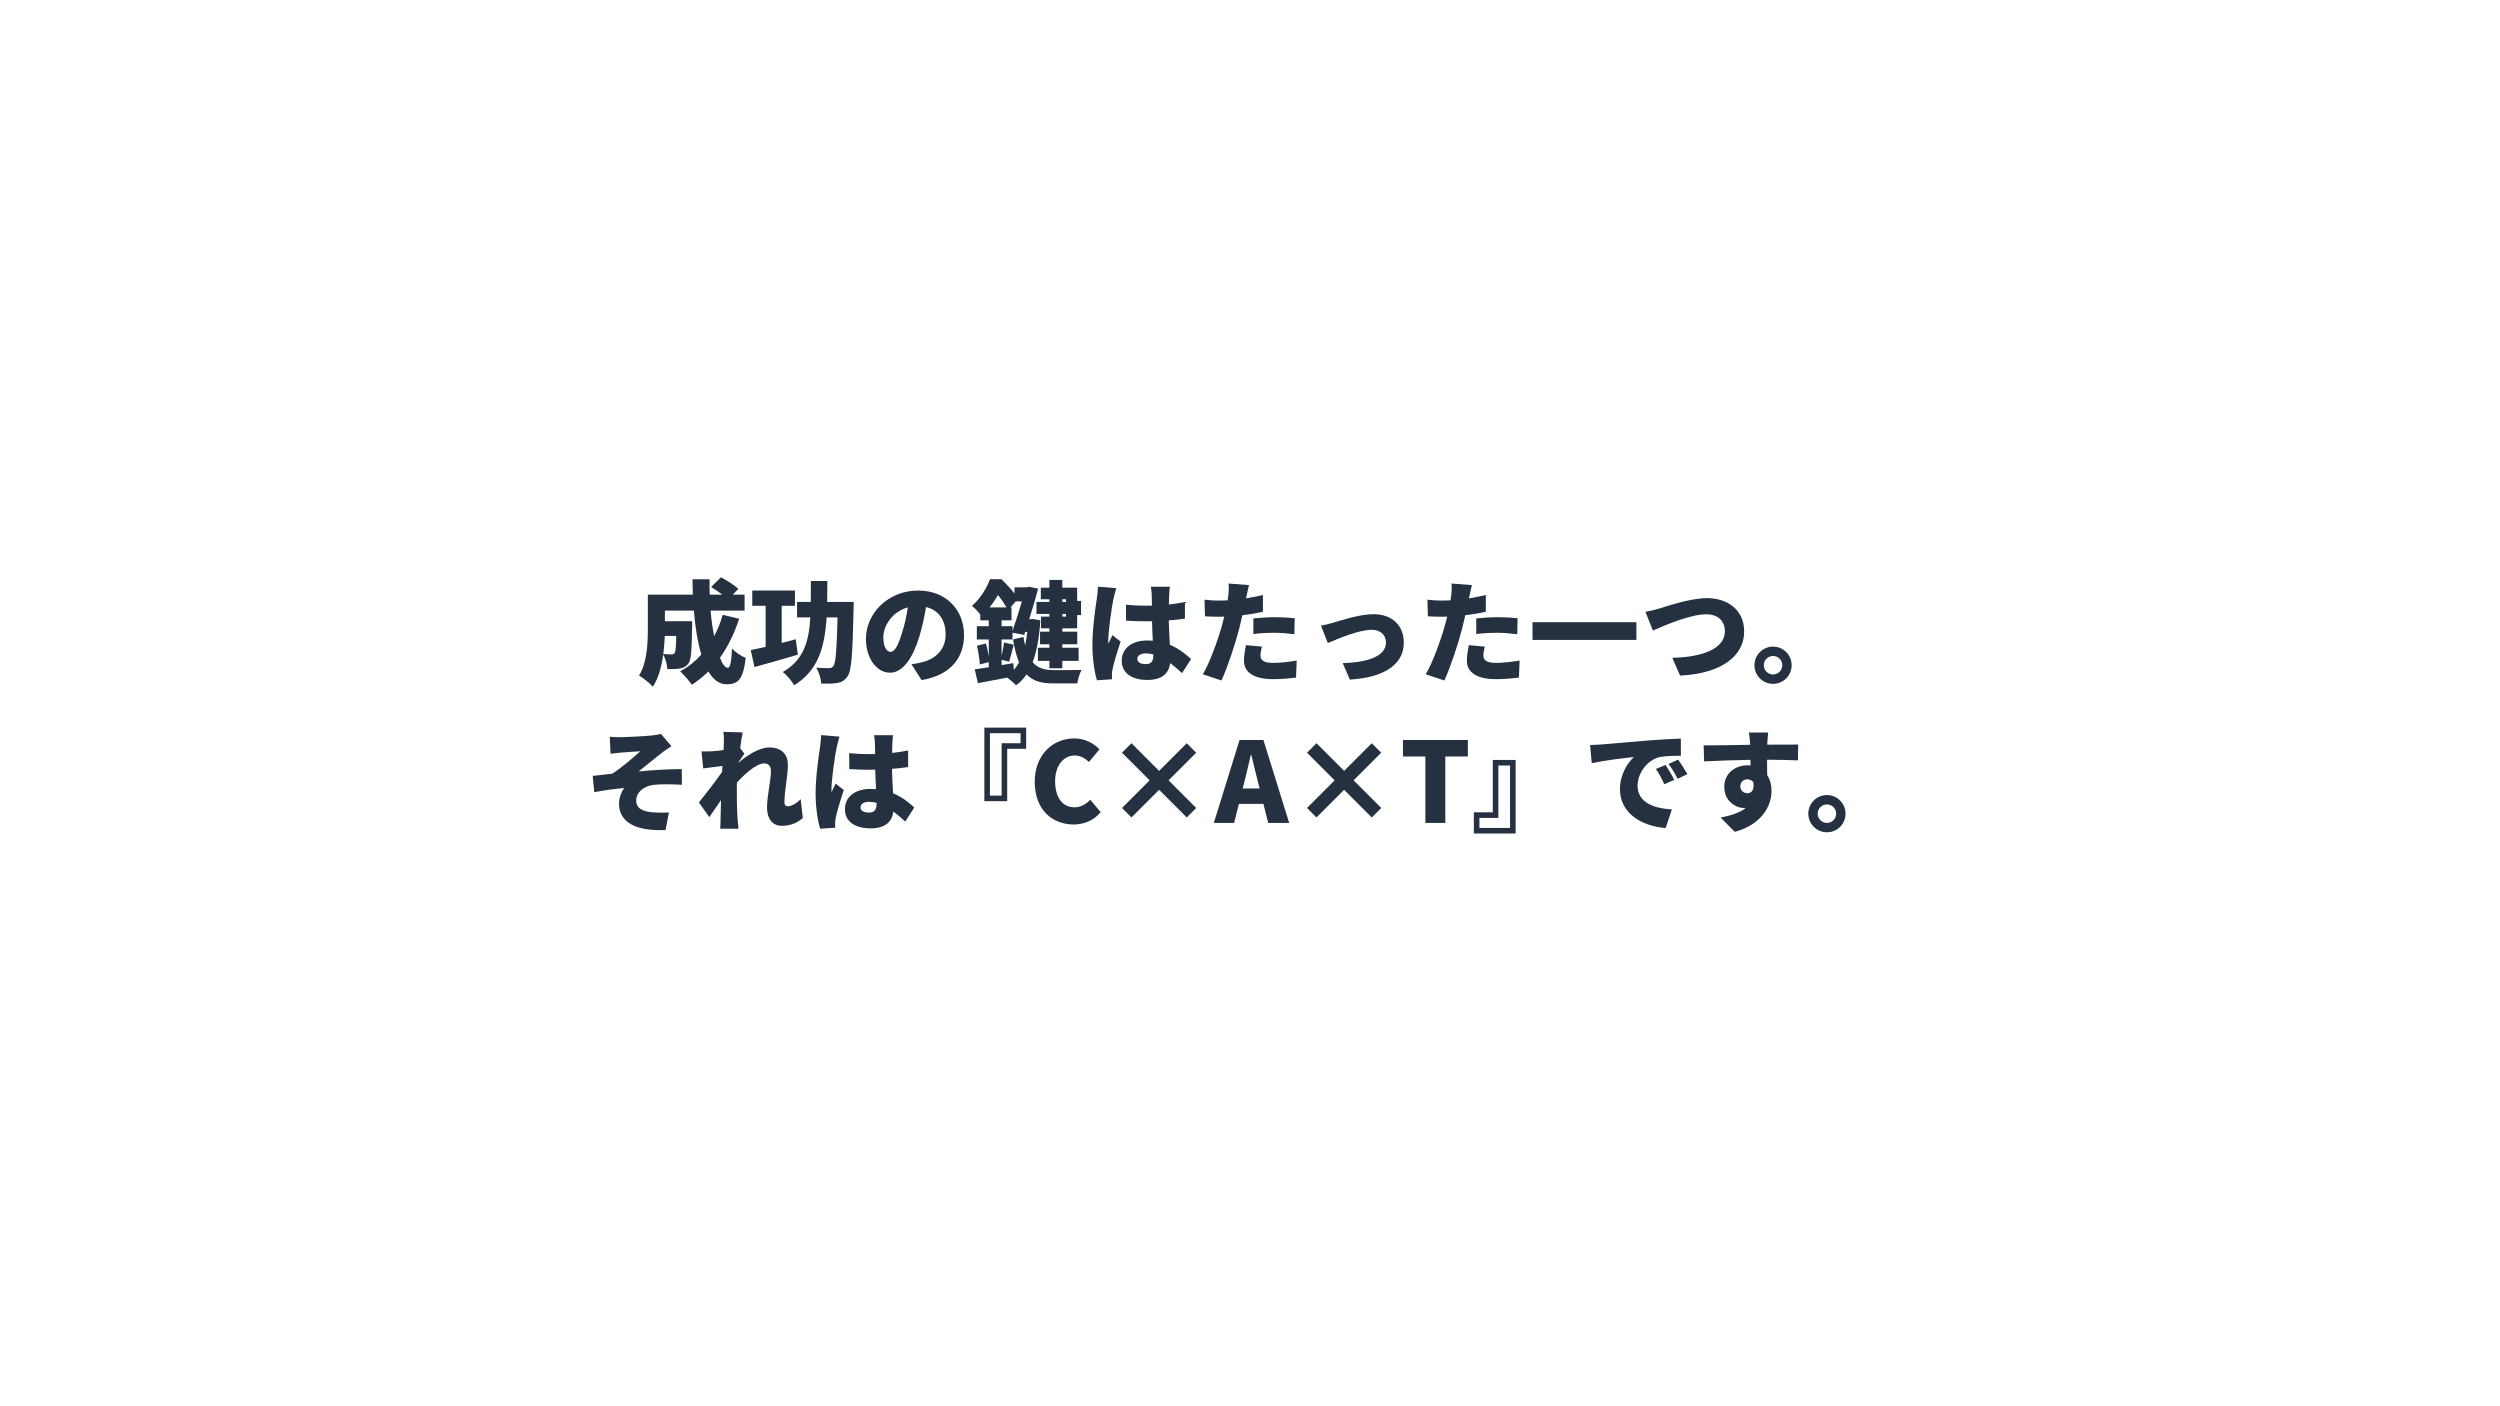 <svg xmlns="http://www.w3.org/2000/svg" xmlns:xlink="http://www.w3.org/1999/xlink" width="1920" viewBox="0 0 1440 810" height="1080" preserveAspectRatio="xMidYMid meet"><defs><g></g></defs><g fill="#253140" fill-opacity="1"><g transform="translate(366.926, 388.5)"><g><path d="M 22.598 -22.215 C 22.469 -15.793 22.215 -13.16 21.699 -12.391 C 21.188 -11.75 20.609 -11.555 19.773 -11.555 C 18.746 -11.555 17.078 -11.621 15.152 -11.812 C 15.602 -15.406 15.855 -18.938 15.984 -22.215 Z M 49.371 -34.348 C 48.086 -29.918 46.418 -25.809 44.426 -22.02 C 43.527 -26.449 42.82 -31.523 42.371 -36.785 L 61.953 -36.785 L 61.953 -45.969 L 55.148 -45.969 L 58.359 -49.305 C 56.109 -51.426 51.617 -54.25 48.344 -55.98 L 42.691 -50.398 C 44.684 -49.176 47.121 -47.508 49.113 -45.969 L 41.859 -45.969 C 41.73 -48.922 41.73 -51.875 41.793 -54.828 L 31.973 -54.828 C 31.973 -51.875 32.035 -48.922 32.164 -45.969 L 6.227 -45.969 L 6.227 -26.707 C 6.227 -18.297 5.906 -6.934 1.156 0.641 C 3.273 1.734 7.512 5.199 9.117 7.062 C 12.391 2.117 14.188 -4.75 15.086 -11.555 C 16.371 -9.246 17.336 -5.715 17.461 -3.082 C 20.414 -3.082 23.113 -3.145 24.844 -3.469 C 26.77 -3.852 28.246 -4.492 29.66 -6.355 C 31.203 -8.41 31.523 -14.316 31.715 -27.414 C 31.715 -28.441 31.777 -30.688 31.777 -30.688 L 16.051 -30.688 L 16.051 -36.785 L 32.742 -36.785 C 33.512 -27.543 34.859 -18.684 37.043 -11.492 C 33.578 -7.574 29.469 -4.301 24.844 -1.797 C 26.836 0 30.238 3.918 31.586 5.906 C 34.988 3.723 38.199 1.156 41.09 -1.734 C 43.848 2.891 47.316 5.648 51.551 5.648 C 58.164 5.648 61.184 2.953 62.594 -9.566 C 60.09 -10.527 56.816 -12.711 54.699 -14.895 C 54.379 -7.062 53.605 -3.852 52.324 -3.852 C 50.781 -3.852 49.176 -5.969 47.766 -9.629 C 52.387 -16.113 56.109 -23.691 58.809 -32.102 Z M 49.371 -34.348 "></path></g></g></g><g fill="#253140" fill-opacity="1"><g transform="translate(431.121, 388.5)"><g><path d="M 27.223 -20.289 C 24.59 -19.582 21.828 -18.875 19.133 -18.168 L 19.133 -39.547 L 26.77 -39.547 L 26.77 -48.344 L 2.184 -48.344 L 2.184 -39.547 L 9.887 -39.547 L 9.887 -15.922 C 6.676 -15.215 3.723 -14.508 1.285 -14.059 L 3.469 -4.301 C 10.723 -6.293 19.965 -8.859 28.441 -11.426 Z M 45.324 -41.793 C 45.391 -45.645 45.453 -49.691 45.453 -53.863 L 35.953 -53.863 C 35.953 -49.625 35.953 -45.582 35.887 -41.793 L 27.992 -41.793 L 27.992 -32.871 L 35.633 -32.871 C 34.797 -18.617 31.652 -8.281 19.773 -1.414 C 22.086 0.32 24.973 3.789 26.32 6.227 C 40.125 -2.312 43.914 -15.535 45.004 -32.871 L 51.297 -32.871 C 50.848 -14.254 50.27 -6.547 48.922 -4.816 C 48.215 -3.918 47.57 -3.66 46.418 -3.66 C 44.941 -3.66 42.113 -3.66 39.035 -3.918 C 40.637 -1.348 41.793 2.633 41.922 5.266 C 45.391 5.328 48.793 5.328 51.039 4.879 C 53.605 4.43 55.34 3.594 57.137 0.965 C 59.387 -2.184 59.961 -11.812 60.539 -37.684 C 60.605 -38.84 60.605 -41.793 60.605 -41.793 Z M 45.324 -41.793 "></path></g></g></g><g fill="#253140" fill-opacity="1"><g transform="translate(495.316, 388.5)"><g><path d="M 24.332 -24.27 C 22.086 -16.883 20.16 -13.031 17.59 -13.031 C 15.406 -13.031 13.48 -15.922 13.48 -21.441 C 13.48 -27.543 18.168 -36.082 27.605 -38.648 C 26.836 -33.641 25.746 -28.57 24.332 -24.27 Z M 35.504 3.211 C 52.066 0.449 59.961 -9.375 59.961 -22.727 C 59.961 -37.172 49.691 -48.344 33.512 -48.344 C 16.5 -48.344 3.469 -35.504 3.469 -20.414 C 3.469 -9.566 9.5 -1.027 17.336 -1.027 C 24.844 -1.027 30.559 -9.566 34.348 -22.277 C 36.082 -28.121 37.234 -33.703 38.07 -38.84 C 45.391 -37.109 49.371 -31.266 49.371 -23.047 C 49.371 -14.703 43.977 -9.051 35.887 -7.062 C 34.09 -6.613 32.355 -6.227 29.66 -5.906 Z M 35.504 3.211 "></path></g></g></g><g fill="#253140" fill-opacity="1"><g transform="translate(559.512, 388.5)"><g><path d="M 54.504 -43.336 L 54.504 -41.793 L 52.387 -41.793 L 52.387 -43.336 Z M 52.387 -33.32 L 52.387 -34.859 L 54.504 -34.859 L 54.504 -33.32 Z M 44.941 -41.793 L 37.492 -41.793 L 37.492 -34.859 L 44.941 -34.859 L 44.941 -33.32 L 40.125 -33.32 L 40.125 -26.578 L 44.941 -26.578 L 44.941 -24.652 L 39.547 -24.652 L 39.547 -17.398 L 44.941 -17.398 L 44.941 -15.406 L 38.328 -15.406 L 38.328 -7.832 L 44.941 -7.832 L 44.941 -3.594 L 52.387 -3.594 L 52.387 -7.832 L 61.762 -7.832 L 61.762 -15.406 L 52.387 -15.406 L 52.387 -17.398 L 60.988 -17.398 L 60.988 -24.652 L 52.387 -24.652 L 52.387 -26.578 L 60.926 -26.578 L 60.926 -34.219 L 63.172 -34.219 L 63.172 -42.371 L 60.926 -42.371 L 60.926 -50.012 L 52.387 -50.012 L 52.387 -54.441 L 44.941 -54.441 L 44.941 -50.012 L 39.996 -50.012 L 39.996 -43.336 L 44.941 -43.336 Z M 24.141 -6.547 L 17.398 -5.395 L 17.398 -8.473 L 21.766 -7.383 C 22.535 -9.949 23.434 -13.609 24.395 -17.141 L 18.812 -18.426 C 18.555 -16.18 17.977 -13.227 17.398 -10.723 L 17.398 -20.16 L 23.691 -20.16 L 23.691 -24.074 L 30.43 -22.789 L 31.008 -24.523 L 32.227 -24.523 C 31.906 -21.699 31.457 -19.066 30.945 -16.691 C 30.625 -18.234 30.238 -19.836 29.98 -21.637 L 24.012 -20.16 C 24.91 -14.703 26.066 -10.336 27.477 -6.934 C 26.578 -5.328 25.617 -3.918 24.461 -2.633 Z M 17.398 -31.203 L 23.113 -31.203 L 23.113 -38.648 L 22.598 -38.648 L 25.551 -42.113 L 29.082 -42.113 C 27.543 -36.723 25.551 -30.367 23.691 -25.039 L 23.691 -27.797 L 17.398 -27.797 Z M 10.465 -38.648 C 12.453 -41.09 13.996 -43.527 15.344 -45.773 C 17.207 -43.527 18.938 -40.832 20.223 -38.648 Z M 35.375 -31.973 L 34.09 -31.844 L 33.32 -31.844 C 35.246 -37.941 37.109 -44.297 38.457 -49.434 L 33.191 -50.527 L 32.035 -50.203 L 24.844 -50.203 L 24.844 -46.609 C 22.664 -49.434 19.773 -52.516 17.27 -54.891 L 10.723 -54.891 C 8.859 -49.883 5.457 -43.977 0.32 -39.484 C 1.797 -38.457 3.852 -36.273 5.137 -34.477 L 5.137 -31.203 L 10.016 -31.203 L 10.016 -27.797 L 3.145 -27.797 L 3.145 -20.16 L 10.016 -20.16 L 10.016 -10.336 C 9.629 -12.777 9.051 -15.535 8.41 -17.848 L 3.211 -16.562 C 3.98 -13.16 4.75 -8.73 4.879 -5.777 L 10.016 -7.125 L 10.016 -4.172 C 6.996 -3.66 4.238 -3.273 1.926 -2.953 L 3.789 5.008 C 8.73 4.043 14.703 2.953 20.672 1.797 C 22.34 3.016 24.652 5.008 25.68 6.227 C 27.992 4.621 30.047 2.566 31.777 -0.062 C 35.695 4.109 40.895 5.137 47.445 5.137 L 60.988 5.137 C 61.312 2.891 62.402 -0.77 63.492 -2.633 C 60.09 -2.504 50.719 -2.504 47.895 -2.504 C 42.691 -2.504 38.457 -3.34 35.309 -7.062 C 37.621 -13.227 39.098 -21.121 39.738 -31.203 Z M 35.375 -31.973 "></path></g></g></g><g fill="#253140" fill-opacity="1"><g transform="translate(623.707, 388.5)"><g><path d="M 8.73 -50.59 C 8.668 -48.215 8.281 -45.324 8.023 -43.398 C 7.32 -38.711 5.52 -26.77 5.52 -17.012 C 5.52 -8.41 6.805 -0.965 8.152 3.34 L 16.82 2.762 C 16.758 1.734 16.758 0.578 16.758 -0.129 C 16.758 -0.77 16.949 -2.246 17.141 -3.145 C 17.91 -6.805 19.836 -13.227 21.766 -18.938 L 17.078 -22.664 C 16.242 -20.801 15.473 -19.582 14.703 -17.719 C 14.637 -17.977 14.637 -19.004 14.637 -19.195 C 14.637 -25.102 16.82 -39.934 17.59 -43.207 C 17.848 -44.363 18.746 -48.277 19.324 -49.691 Z M 40.637 -11.105 C 40.637 -7.641 39.418 -5.969 36.336 -5.969 C 33.641 -5.969 31.395 -6.742 31.395 -8.988 C 31.395 -10.977 33.383 -12.133 36.336 -12.133 C 37.812 -12.133 39.227 -11.941 40.637 -11.555 Z M 62.34 -8.859 C 59.512 -11.492 55.598 -14.832 50.141 -17.078 C 49.949 -20.801 49.625 -25.359 49.5 -31.137 C 52.836 -31.395 55.98 -31.777 58.809 -32.164 L 58.809 -41.73 C 55.918 -41.152 52.773 -40.637 49.562 -40.316 C 49.625 -42.949 49.691 -45.07 49.754 -46.289 C 49.82 -47.699 49.949 -49.305 50.141 -50.527 L 39.16 -50.527 C 39.418 -49.176 39.676 -47.121 39.676 -46.16 C 39.738 -45.004 39.738 -42.629 39.805 -39.676 C 38.586 -39.613 37.43 -39.613 36.207 -39.613 C 32.355 -39.613 28.57 -39.805 24.844 -40.188 L 24.91 -31.008 C 28.699 -30.75 32.484 -30.625 36.273 -30.625 C 37.43 -30.625 38.648 -30.625 39.867 -30.688 C 39.934 -26.707 40.125 -22.789 40.316 -19.453 C 39.289 -19.516 38.199 -19.582 37.109 -19.582 C 28.246 -19.582 22.406 -15.023 22.406 -7.898 C 22.406 -0.707 28.312 3.145 37.234 3.145 C 45.582 3.145 49.5 -0.578 50.332 -6.547 C 52.516 -4.945 54.762 -3.016 57.137 -0.77 Z M 62.34 -8.859 "></path></g></g></g><g fill="#253140" fill-opacity="1"><g transform="translate(687.902, 388.5)"><g><path d="M 34.027 -23.305 C 38.07 -23.816 41.988 -24.012 46.609 -24.012 C 50.527 -24.012 54.504 -23.562 57.652 -23.176 L 57.844 -32.422 C 53.992 -32.805 50.141 -33 46.609 -33 C 42.438 -33 37.684 -32.68 34.027 -32.293 Z M 39.547 -45.773 C 36.336 -45.004 33.062 -44.363 29.789 -43.848 L 30.047 -44.941 C 30.367 -46.418 31.008 -49.5 31.523 -51.488 L 19.773 -52.387 C 19.965 -50.781 19.902 -47.957 19.582 -45.262 C 19.516 -44.492 19.387 -43.656 19.195 -42.691 C 17.527 -42.629 15.793 -42.566 14.125 -42.566 C 11.363 -42.566 9.375 -42.691 5.906 -43.078 L 6.164 -33.512 C 8.348 -33.383 10.785 -33.254 14.059 -33.254 C 15.086 -33.254 16.18 -33.254 17.27 -33.32 C 16.949 -31.844 16.5 -30.301 16.113 -28.824 C 13.738 -19.965 8.73 -6.422 4.945 -0.129 L 15.664 3.469 C 19.262 -4.367 23.496 -17.27 25.809 -26.129 C 26.449 -28.633 27.094 -31.457 27.734 -34.156 C 31.844 -34.605 35.953 -35.309 39.547 -36.145 Z M 29.789 -16.883 C 29.273 -14.508 28.633 -11.043 28.633 -7.832 C 28.633 -1.348 34.219 2.695 45.324 2.695 C 50.652 2.695 54.957 2.246 58.613 1.797 L 59 -8.023 C 54.121 -7.191 49.691 -6.676 45.391 -6.676 C 39.805 -6.676 38.137 -8.348 38.137 -10.977 C 38.137 -12.262 38.52 -14.379 38.969 -16.051 Z M 29.789 -16.883 "></path></g></g></g><g fill="#253140" fill-opacity="1"><g transform="translate(752.097, 388.5)"><g><path d="M 8.797 -28.121 L 12.711 -18.105 C 18.938 -20.801 30.879 -25.746 38.008 -25.746 C 43.016 -25.746 46.223 -22.789 46.223 -18.426 C 46.223 -10.723 36.207 -6.934 21.312 -6.547 L 25.422 2.953 C 47.316 1.605 56.496 -7.191 56.496 -18.234 C 56.496 -28.441 49.625 -34.73 38.969 -34.73 C 31.137 -34.73 20.223 -31.137 15.984 -29.852 C 14.125 -29.273 10.656 -28.441 8.797 -28.121 Z M 8.797 -28.121 "></path></g></g></g><g fill="#253140" fill-opacity="1"><g transform="translate(816.293, 388.5)"><g><path d="M 34.027 -23.305 C 38.07 -23.816 41.988 -24.012 46.609 -24.012 C 50.527 -24.012 54.504 -23.562 57.652 -23.176 L 57.844 -32.422 C 53.992 -32.805 50.141 -33 46.609 -33 C 42.438 -33 37.684 -32.68 34.027 -32.293 Z M 39.547 -45.773 C 36.336 -45.004 33.062 -44.363 29.789 -43.848 L 30.047 -44.941 C 30.367 -46.418 31.008 -49.5 31.523 -51.488 L 19.773 -52.387 C 19.965 -50.781 19.902 -47.957 19.582 -45.262 C 19.516 -44.492 19.387 -43.656 19.195 -42.691 C 17.527 -42.629 15.793 -42.566 14.125 -42.566 C 11.363 -42.566 9.375 -42.691 5.906 -43.078 L 6.164 -33.512 C 8.348 -33.383 10.785 -33.254 14.059 -33.254 C 15.086 -33.254 16.18 -33.254 17.27 -33.32 C 16.949 -31.844 16.5 -30.301 16.113 -28.824 C 13.738 -19.965 8.73 -6.422 4.945 -0.129 L 15.664 3.469 C 19.262 -4.367 23.496 -17.27 25.809 -26.129 C 26.449 -28.633 27.094 -31.457 27.734 -34.156 C 31.844 -34.605 35.953 -35.309 39.547 -36.145 Z M 29.789 -16.883 C 29.273 -14.508 28.633 -11.043 28.633 -7.832 C 28.633 -1.348 34.219 2.695 45.324 2.695 C 50.652 2.695 54.957 2.246 58.613 1.797 L 59 -8.023 C 54.121 -7.191 49.691 -6.676 45.391 -6.676 C 39.805 -6.676 38.137 -8.348 38.137 -10.977 C 38.137 -12.262 38.52 -14.379 38.969 -16.051 Z M 29.789 -16.883 "></path></g></g></g><g fill="#253140" fill-opacity="1"><g transform="translate(880.488, 388.5)"><g><path d="M 2.246 -30.109 L 2.246 -19.902 L 62.082 -19.902 L 62.082 -30.109 Z M 2.246 -30.109 "></path></g></g></g><g fill="#253140" fill-opacity="1"><g transform="translate(944.683, 388.5)"><g><path d="M 3.082 -36.082 L 7.383 -25.293 C 14.957 -28.699 29.273 -34.668 38.07 -34.668 C 45.195 -34.668 48.855 -30.496 48.855 -24.91 C 48.855 -14.895 36.082 -9.949 18.555 -9.629 L 23.047 0.641 C 47.059 -0.512 59.961 -10.785 59.961 -24.719 C 59.961 -37.109 50.527 -43.977 38.52 -43.977 C 29.148 -43.977 15.984 -39.484 11.363 -38.07 C 9.117 -37.43 5.395 -36.465 3.082 -36.082 Z M 3.082 -36.082 "></path></g></g></g><g fill="#253140" fill-opacity="1"><g transform="translate(1008.878, 388.5)"><g><path d="M 12.391 -16.051 C 6.484 -16.051 1.668 -11.234 1.668 -5.328 C 1.668 0.578 6.484 5.395 12.391 5.395 C 18.359 5.395 23.113 0.578 23.113 -5.328 C 23.113 -11.234 18.359 -16.051 12.391 -16.051 Z M 12.391 0 C 9.5 0 7.062 -2.375 7.062 -5.328 C 7.062 -8.281 9.5 -10.656 12.391 -10.656 C 15.344 -10.656 17.719 -8.281 17.719 -5.328 C 17.719 -2.375 15.344 0 12.391 0 Z M 12.391 0 "></path></g></g></g><g fill="#253140" fill-opacity="1"><g transform="translate(335.883, 474)"><g><path d="M 15.344 -49.625 L 15.793 -39.867 C 18.105 -40.125 20.414 -40.383 21.957 -40.512 C 24.461 -40.766 30.43 -41.09 32.934 -41.281 C 29.02 -37.75 21.766 -31.457 16.758 -28.375 C 13.418 -27.992 8.922 -27.414 5.52 -27.094 L 6.422 -17.719 C 12.133 -18.746 18.426 -19.711 23.691 -20.094 C 21.891 -17.785 20.672 -14.254 20.672 -11.172 C 20.672 -0.129 30.688 4.816 47.445 4.109 L 49.434 -6.035 C 47.059 -5.844 42.887 -5.844 39.484 -6.164 C 33.832 -6.742 30.559 -8.602 30.559 -12.84 C 30.559 -17.59 34.797 -21.121 40.383 -21.891 C 44.297 -22.406 50.848 -22.34 56.883 -21.957 L 56.816 -31.008 C 49.883 -31.008 39.867 -30.43 31.973 -29.66 C 35.887 -32.742 40.512 -36.594 44.941 -40.062 C 46.48 -41.344 49.242 -43.141 50.848 -44.168 L 44.812 -51.297 C 43.848 -50.977 42.242 -50.652 39.867 -50.398 C 35.824 -49.949 24.59 -49.371 21.957 -49.371 C 19.645 -49.371 17.59 -49.434 15.344 -49.625 Z M 15.344 -49.625 "></path></g></g></g><g fill="#253140" fill-opacity="1"><g transform="translate(400.078, 474)"><g><path d="M 61.117 -13.676 C 58.359 -10.914 55.531 -9.566 53.734 -9.566 C 52.516 -9.566 51.746 -10.336 51.746 -11.75 C 51.746 -18.426 53.734 -26.898 53.734 -33.578 C 53.734 -39.035 50.461 -43.465 43.078 -43.465 C 37.109 -43.465 30.238 -38.84 25.23 -34.668 L 25.23 -34.859 C 26.387 -36.531 27.863 -38.777 28.699 -39.867 L 26.258 -43.078 C 26.77 -46.93 27.285 -50.141 27.734 -52.129 L 16.562 -52.453 C 16.949 -50.27 16.883 -48.215 16.883 -46.223 C 16.883 -45.582 16.82 -43.977 16.691 -41.988 C 14.316 -41.602 12.004 -41.41 10.273 -41.281 C 7.641 -41.152 6.035 -41.152 3.98 -41.215 L 4.945 -31.395 C 8.348 -31.844 12.777 -32.422 16.051 -32.805 L 15.855 -29.402 C 12.07 -23.945 6.098 -16.242 2.504 -11.812 L 8.473 -3.34 C 10.207 -5.715 12.777 -9.629 15.215 -13.16 C 15.086 -9.117 15.023 -5.777 14.957 -1.926 C 14.957 -0.898 14.895 1.734 14.766 3.34 L 25.293 3.34 C 25.102 1.797 24.844 -0.965 24.781 -2.117 C 24.332 -8.219 24.332 -14.445 24.332 -19.262 C 24.332 -20.543 24.332 -21.891 24.395 -23.242 C 29.273 -28.633 35.758 -34.281 40.125 -34.281 C 42.5 -34.281 43.977 -32.742 43.977 -29.918 C 43.977 -24.332 41.73 -15.664 41.73 -8.859 C 41.73 -2.184 45.133 1.668 50.203 1.668 C 55.855 1.668 59.641 -0.449 62.34 -2.824 Z M 61.117 -13.676 "></path></g></g></g><g fill="#253140" fill-opacity="1"><g transform="translate(464.273, 474)"><g><path d="M 8.73 -50.59 C 8.668 -48.215 8.281 -45.324 8.023 -43.398 C 7.32 -38.711 5.52 -26.77 5.52 -17.012 C 5.52 -8.41 6.805 -0.965 8.152 3.34 L 16.82 2.762 C 16.758 1.734 16.758 0.578 16.758 -0.129 C 16.758 -0.77 16.949 -2.246 17.141 -3.145 C 17.91 -6.805 19.836 -13.227 21.766 -18.938 L 17.078 -22.664 C 16.242 -20.801 15.473 -19.582 14.703 -17.719 C 14.637 -17.977 14.637 -19.004 14.637 -19.195 C 14.637 -25.102 16.82 -39.934 17.59 -43.207 C 17.848 -44.363 18.746 -48.277 19.324 -49.691 Z M 40.637 -11.105 C 40.637 -7.641 39.418 -5.969 36.336 -5.969 C 33.641 -5.969 31.395 -6.742 31.395 -8.988 C 31.395 -10.977 33.383 -12.133 36.336 -12.133 C 37.812 -12.133 39.227 -11.941 40.637 -11.555 Z M 62.34 -8.859 C 59.512 -11.492 55.598 -14.832 50.141 -17.078 C 49.949 -20.801 49.625 -25.359 49.5 -31.137 C 52.836 -31.395 55.98 -31.777 58.809 -32.164 L 58.809 -41.73 C 55.918 -41.152 52.773 -40.637 49.562 -40.316 C 49.625 -42.949 49.691 -45.07 49.754 -46.289 C 49.82 -47.699 49.949 -49.305 50.141 -50.527 L 39.16 -50.527 C 39.418 -49.176 39.676 -47.121 39.676 -46.16 C 39.738 -45.004 39.738 -42.629 39.805 -39.676 C 38.586 -39.613 37.43 -39.613 36.207 -39.613 C 32.355 -39.613 28.57 -39.805 24.844 -40.188 L 24.91 -31.008 C 28.699 -30.75 32.484 -30.625 36.273 -30.625 C 37.43 -30.625 38.648 -30.625 39.867 -30.688 C 39.934 -26.707 40.125 -22.789 40.316 -19.453 C 39.289 -19.516 38.199 -19.582 37.109 -19.582 C 28.246 -19.582 22.406 -15.023 22.406 -7.898 C 22.406 -0.707 28.312 3.145 37.234 3.145 C 45.582 3.145 49.5 -0.578 50.332 -6.547 C 52.516 -4.945 54.762 -3.016 57.137 -0.77 Z M 62.34 -8.859 "></path></g></g></g><g fill="#253140" fill-opacity="1"><g transform="translate(528.469, 474)"><g><path d="M 62.594 -42.691 L 62.594 -54.891 L 38.52 -54.891 L 38.52 -12.52 L 51.68 -12.52 L 51.68 -42.691 Z M 59.387 -51.68 L 59.387 -45.902 L 48.473 -45.902 L 48.473 -15.73 L 41.73 -15.73 L 41.73 -51.68 Z M 59.387 -51.68 "></path></g></g></g><g fill="#253140" fill-opacity="1"><g transform="translate(592.664, 474)"><g><path d="M 25.746 0.898 C 31.973 0.898 37.301 -1.477 41.344 -6.164 L 35.309 -13.355 C 33.062 -10.914 29.98 -8.988 26.195 -8.988 C 19.453 -8.988 15.086 -14.508 15.086 -24.012 C 15.086 -33.32 20.16 -38.84 26.32 -38.84 C 29.723 -38.84 32.227 -37.301 34.605 -35.117 L 40.637 -42.438 C 37.363 -45.773 32.355 -48.664 26.129 -48.664 C 13.996 -48.664 3.34 -39.547 3.34 -23.625 C 3.34 -7.445 13.609 0.898 25.746 0.898 Z M 25.746 0.898 "></path></g></g></g><g fill="#253140" fill-opacity="1"><g transform="translate(635.482, 474)"><g><path d="M 53.543 -8.602 L 37.621 -24.523 L 53.543 -40.445 L 48.086 -45.902 L 32.164 -29.98 L 16.242 -45.902 L 10.785 -40.445 L 26.707 -24.523 L 10.785 -8.602 L 16.242 -3.145 L 32.164 -19.066 L 48.086 -3.145 Z M 53.543 -8.602 "></path></g></g></g><g fill="#253140" fill-opacity="1"><g transform="translate(699.677, 474)"><g><path d="M 16.113 -19.836 L 17.141 -23.883 C 18.359 -28.633 19.645 -34.219 20.801 -39.227 L 21.059 -39.227 C 22.34 -34.348 23.562 -28.633 24.844 -23.883 L 25.871 -19.836 Z M 30.816 0 L 42.887 0 L 28.055 -47.766 L 14.316 -47.766 L -0.512 0 L 11.172 0 L 13.93 -10.977 L 28.055 -10.977 Z M 30.816 0 "></path></g></g></g><g fill="#253140" fill-opacity="1"><g transform="translate(742.046, 474)"><g><path d="M 53.543 -8.602 L 37.621 -24.523 L 53.543 -40.445 L 48.086 -45.902 L 32.164 -29.98 L 16.242 -45.902 L 10.785 -40.445 L 26.707 -24.523 L 10.785 -8.602 L 16.242 -3.145 L 32.164 -19.066 L 48.086 -3.145 Z M 53.543 -8.602 "></path></g></g></g><g fill="#253140" fill-opacity="1"><g transform="translate(806.242, 474)"><g><path d="M 14.766 0 L 26.258 0 L 26.258 -38.262 L 39.227 -38.262 L 39.227 -47.766 L 1.863 -47.766 L 1.863 -38.262 L 14.766 -38.262 Z M 14.766 0 "></path></g></g></g><g fill="#253140" fill-opacity="1"><g transform="translate(847.327, 474)"><g><path d="M 1.605 -6.098 L 1.605 6.098 L 25.68 6.098 L 25.68 -36.273 L 12.52 -36.273 L 12.52 -6.098 Z M 4.816 2.891 L 4.816 -2.891 L 15.73 -2.891 L 15.73 -33.062 L 22.469 -33.062 L 22.469 2.891 Z M 4.816 2.891 "></path></g></g></g><g fill="#253140" fill-opacity="1"><g transform="translate(911.522, 474)"><g><path d="M 47.828 -33.383 L 42.242 -31.074 C 44.297 -28.121 45.391 -26 47.121 -22.277 L 52.836 -24.781 C 51.68 -27.156 49.434 -31.008 47.828 -33.383 Z M 55.082 -36.465 L 49.562 -33.961 C 51.68 -31.074 52.902 -29.082 54.762 -25.422 L 60.414 -28.121 C 59.129 -30.43 56.754 -34.156 55.082 -36.465 Z M 4.367 -44.875 L 5.328 -34.41 C 12.969 -36.082 24.141 -37.363 29.598 -37.941 C 26.195 -34.859 21.57 -28.121 21.57 -19.387 C 21.57 -5.844 33.703 1.863 47.895 2.953 L 51.488 -7.77 C 40.512 -8.41 31.715 -12.07 31.715 -21.441 C 31.715 -28.953 37.621 -36.402 44.492 -37.941 C 48.023 -38.648 53.414 -38.648 56.688 -38.711 L 56.625 -48.598 C 52.004 -48.406 44.492 -48.023 38.137 -47.508 C 26.516 -46.48 16.883 -45.711 10.914 -45.195 C 9.695 -45.07 6.934 -44.941 4.367 -44.875 Z M 4.367 -44.875 "></path></g></g></g><g fill="#253140" fill-opacity="1"><g transform="translate(975.717, 474)"><g><path d="M 26.707 -20.992 C 26.707 -23.883 28.824 -25.102 30.75 -25.102 C 32.164 -25.102 33.449 -24.523 34.219 -23.434 C 34.926 -18.555 32.805 -17.078 30.75 -17.078 C 28.762 -17.078 26.707 -18.684 26.707 -20.992 Z M 60.027 -45.133 C 56.688 -45.195 48.148 -45.07 42.242 -45.07 L 42.242 -45.773 C 42.309 -46.93 42.566 -50.848 42.758 -52.066 L 31.652 -52.066 C 31.906 -50.848 32.164 -48.148 32.355 -45.711 L 32.422 -45.004 C 24.203 -44.875 12.969 -44.617 5.586 -44.684 L 5.844 -35.438 C 13.609 -35.824 22.984 -36.207 32.551 -36.336 L 32.613 -33.129 C 32.102 -33.191 31.586 -33.191 31.008 -33.191 C 23.625 -33.191 17.461 -28.504 17.461 -20.801 C 17.461 -12.582 24.074 -8.602 28.762 -8.602 C 29.148 -8.602 29.531 -8.602 29.918 -8.668 C 26.195 -5.715 20.863 -4.172 15.344 -3.082 L 23.496 5.137 C 39.418 0.836 44.684 -10.207 44.684 -18.359 C 44.684 -21.828 43.848 -24.973 42.18 -27.543 C 42.18 -30.176 42.18 -33.383 42.113 -36.402 C 50.141 -36.336 56.109 -36.207 59.898 -36.016 Z M 60.027 -45.133 "></path></g></g></g><g fill="#253140" fill-opacity="1"><g transform="translate(1039.912, 474)"><g><path d="M 12.391 -16.051 C 6.484 -16.051 1.668 -11.234 1.668 -5.328 C 1.668 0.578 6.484 5.395 12.391 5.395 C 18.359 5.395 23.113 0.578 23.113 -5.328 C 23.113 -11.234 18.359 -16.051 12.391 -16.051 Z M 12.391 0 C 9.5 0 7.062 -2.375 7.062 -5.328 C 7.062 -8.281 9.5 -10.656 12.391 -10.656 C 15.344 -10.656 17.719 -8.281 17.719 -5.328 C 17.719 -2.375 15.344 0 12.391 0 Z M 12.391 0 "></path></g></g></g></svg>